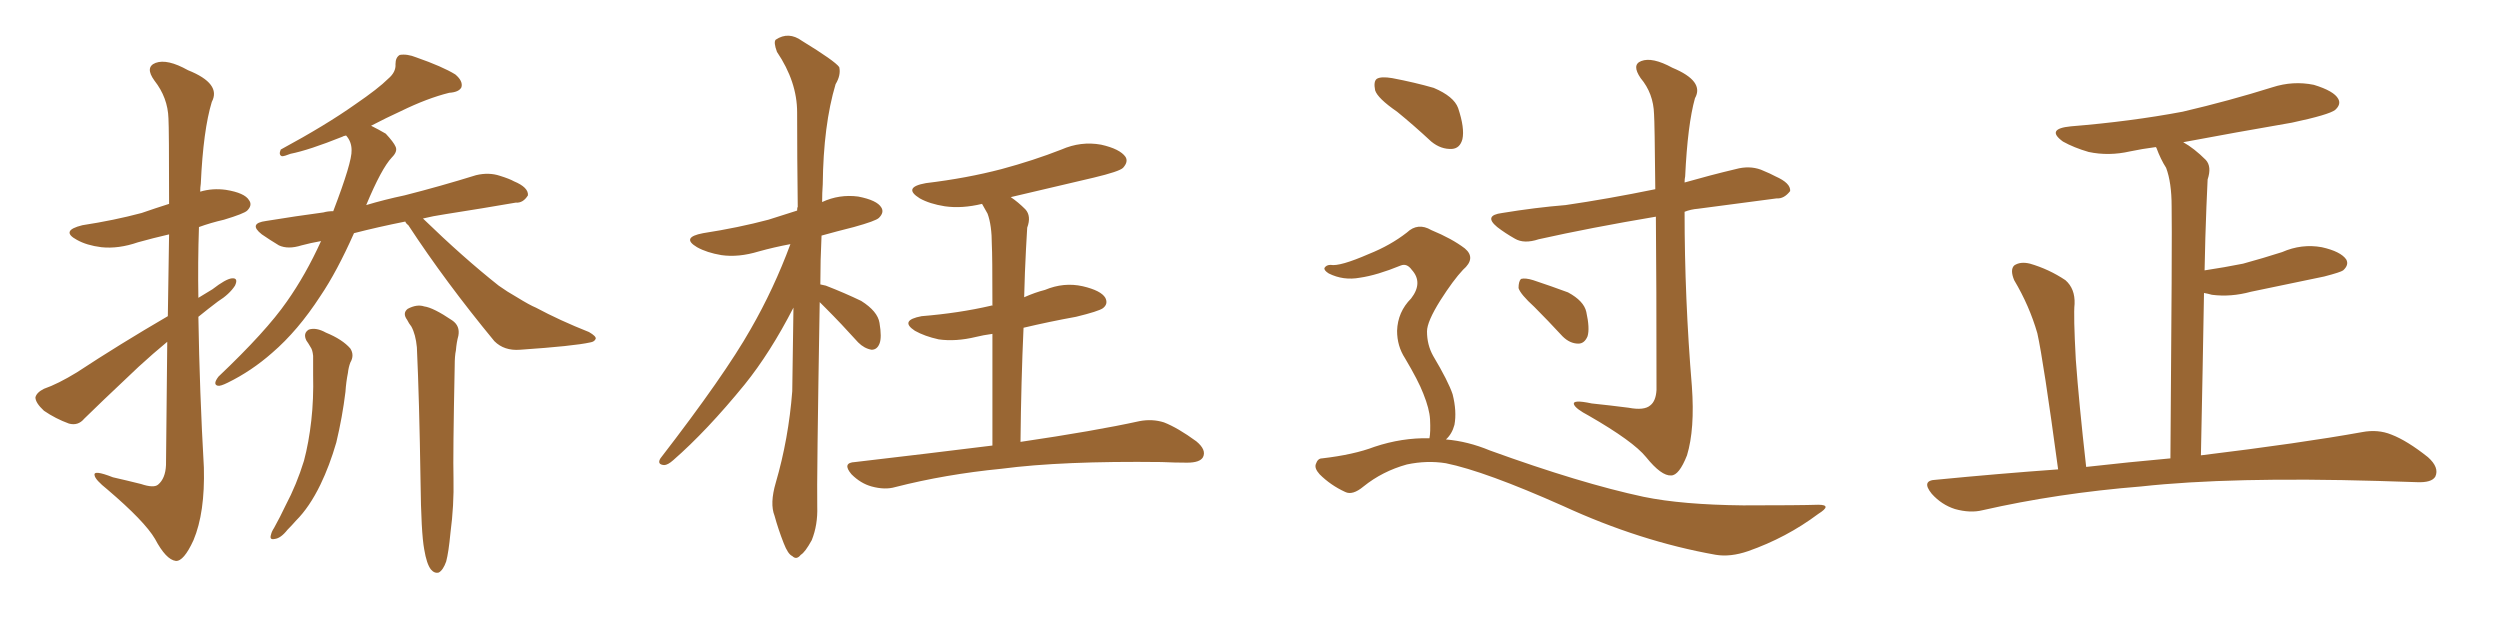 <svg xmlns="http://www.w3.org/2000/svg" xmlns:xlink="http://www.w3.org/1999/xlink" width="600" height="150"><path fill="#996633" padding="10" d="M40.28 75.88L40.28 75.88Q40.43 64.60 40.58 56.25L40.58 56.25Q36.77 57.13 33.11 58.15L33.11 58.15Q28.42 59.77 24.32 59.33L24.32 59.33Q20.80 58.89 18.46 57.57L18.46 57.57Q14.36 55.37 19.78 54.05L19.78 54.05Q27.39 52.88 33.98 51.12L33.98 51.12Q37.35 49.95 40.58 48.93L40.58 48.93Q40.58 30.76 40.43 28.42L40.43 28.42Q40.28 23.44 37.06 19.34L37.06 19.34Q34.72 16.11 37.35 15.09L37.35 15.09Q40.14 14.06 45.12 16.85L45.12 16.85Q53.17 20.07 50.83 24.46L50.83 24.46Q48.78 31.20 48.19 44.09L48.19 44.09Q48.05 44.97 48.05 46.00L48.05 46.00Q50.98 45.12 54.20 45.56L54.20 45.56Q58.74 46.29 59.77 48.05L59.77 48.05Q60.64 49.22 59.33 50.54L59.33 50.54Q58.59 51.27 53.76 52.73L53.76 52.73Q50.54 53.47 47.75 54.49L47.75 54.49Q47.46 62.99 47.61 71.48L47.61 71.48Q49.22 70.46 50.98 69.43L50.98 69.43Q54.20 66.94 55.66 66.80L55.66 66.80Q57.28 66.65 56.40 68.55L56.40 68.55Q55.08 70.61 52.29 72.36L52.29 72.36Q49.95 74.12 47.61 76.03L47.61 76.03Q47.90 94.04 48.93 112.21L48.93 112.21Q49.22 123.05 46.44 129.64L46.44 129.64Q44.09 134.77 42.19 134.62L42.19 134.62Q39.84 134.33 37.21 129.35L37.21 129.35Q34.72 125.10 25.78 117.48L25.78 117.48Q22.85 115.14 22.71 114.11L22.71 114.11Q22.27 112.65 27.10 114.55L27.10 114.55Q30.32 115.28 33.84 116.16L33.84 116.16Q36.91 117.19 37.94 116.31L37.94 116.31Q39.70 114.84 39.84 111.62L39.84 111.62Q39.99 94.92 40.14 82.03L40.14 82.03Q36.77 84.81 33.25 88.04L33.25 88.04Q23.00 97.71 20.21 100.49L20.21 100.49Q18.75 102.25 16.55 101.66L16.55 101.66Q13.33 100.49 10.55 98.58L10.55 98.58Q8.50 96.68 8.50 95.36L8.50 95.36Q8.79 94.19 10.55 93.31L10.55 93.31Q13.92 92.14 18.46 89.36L18.46 89.36Q28.71 82.62 40.28 75.88ZM97.27 53.17L97.27 53.17Q90.67 54.49 84.96 55.96L84.96 55.96Q80.86 65.19 76.90 71.04L76.90 71.04Q71.48 79.39 65.33 84.67L65.33 84.67Q60.35 89.06 54.64 91.85L54.64 91.85Q52.88 92.72 52.29 92.58L52.29 92.58Q50.98 92.29 52.44 90.38L52.44 90.38Q63.87 79.54 68.85 72.36L68.85 72.36Q73.39 65.92 77.05 57.86L77.05 57.86Q74.56 58.30 72.36 58.89L72.36 58.89Q69.14 59.91 66.94 58.89L66.94 58.89Q64.75 57.57 62.84 56.25L62.84 56.25Q59.47 53.61 63.87 53.03L63.87 53.03Q71.04 51.86 77.64 50.98L77.64 50.98Q78.66 50.68 79.98 50.68L79.98 50.68Q84.52 38.82 84.38 36.04L84.38 36.04Q84.38 33.98 83.06 32.52L83.06 32.52Q82.32 32.67 82.18 32.81L82.18 32.81Q74.12 36.04 69.73 36.91L69.73 36.91Q68.26 37.50 67.68 37.50L67.68 37.50Q66.80 37.21 67.38 35.89L67.38 35.89Q78.22 30.03 85.25 25.05L85.25 25.05Q90.82 21.24 93.16 18.90L93.16 18.90Q95.07 17.29 94.92 15.38L94.92 15.38Q94.92 13.77 95.95 13.18L95.95 13.18Q97.71 12.89 99.90 13.77L99.90 13.77Q106.20 15.97 109.28 17.87L109.28 17.87Q111.18 19.48 110.74 20.95L110.74 20.95Q110.16 22.12 107.81 22.27L107.81 22.27Q102.54 23.58 96.24 26.66L96.24 26.66Q92.72 28.27 89.06 30.18L89.06 30.18Q90.82 31.05 92.58 32.08L92.58 32.08Q94.48 34.13 94.92 35.16L94.92 35.16Q95.51 36.33 94.04 37.79L94.04 37.79Q91.55 40.43 87.89 49.22L87.89 49.22Q92.29 47.90 97.12 46.88L97.12 46.88Q105.76 44.68 114.26 42.04L114.26 42.04Q117.33 41.31 119.97 42.19L119.97 42.19Q122.31 42.92 123.34 43.51L123.34 43.51Q126.86 44.97 126.71 46.88L126.71 46.88Q125.54 48.78 123.78 48.63L123.78 48.63Q116.16 49.95 106.79 51.42L106.79 51.42Q103.86 51.86 101.51 52.44L101.51 52.44Q111.18 61.82 119.68 68.55L119.68 68.55Q121.73 70.02 124.07 71.34L124.07 71.34Q127.15 73.24 128.61 73.83L128.61 73.83Q134.33 76.90 141.36 79.69L141.36 79.69Q143.12 80.71 142.97 81.30L142.97 81.30Q142.68 82.03 141.65 82.18L141.65 82.18Q137.70 83.06 124.80 83.94L124.80 83.94Q121.00 84.23 118.65 81.88L118.65 81.88Q106.93 67.68 98.00 54.05L98.00 54.05Q97.41 53.61 97.27 53.17ZM101.81 131.84L101.81 131.84Q101.07 127.88 100.93 115.58L100.93 115.58Q100.63 95.80 100.05 83.35L100.05 83.35Q99.76 80.27 98.73 78.37L98.73 78.37Q98.14 77.64 97.71 76.76L97.71 76.76Q96.53 75.15 97.85 74.12L97.85 74.12Q100.05 72.95 101.81 73.54L101.81 73.54Q104.00 73.83 108.54 76.90L108.54 76.90Q110.45 78.22 110.01 80.57L110.01 80.57Q109.57 82.18 109.42 84.08L109.42 84.08Q109.13 85.40 109.13 87.74L109.13 87.74Q108.69 109.42 108.84 114.84L108.84 114.84Q108.98 121.29 108.11 127.88L108.11 127.88Q107.67 132.57 107.08 134.77L107.08 134.77Q106.35 136.82 105.32 137.40L105.32 137.40Q104.30 137.70 103.42 136.67L103.42 136.67Q102.39 135.35 101.81 131.84ZM73.54 81.74L73.54 81.74L73.54 81.74Q72.66 79.98 74.12 79.10L74.12 79.10Q75.88 78.52 78.22 79.83L78.22 79.83Q82.18 81.45 84.08 83.64L84.08 83.64Q85.11 85.25 84.08 87.01L84.08 87.01Q83.64 88.18 83.50 89.50L83.50 89.50Q83.06 91.70 82.91 94.04L82.91 94.04Q82.18 100.05 80.71 106.20L80.71 106.20Q79.10 111.77 76.90 116.31L76.90 116.31Q74.27 121.73 71.04 124.95L71.04 124.95Q70.02 126.12 68.99 127.15L68.99 127.15Q67.38 129.20 65.92 129.35L65.92 129.35Q64.60 129.64 65.04 128.32L65.04 128.32Q65.19 127.59 65.77 126.71L65.77 126.71Q67.24 124.07 68.55 121.29L68.55 121.29Q71.19 116.31 72.95 110.60L72.95 110.60Q74.12 106.20 74.71 100.93L74.71 100.93Q75.29 95.80 75.15 89.94L75.15 89.94Q75.15 87.30 75.15 85.40L75.15 85.40Q75 83.94 74.56 83.35L74.56 83.35Q73.97 82.32 73.54 81.74ZM196.73 72.51L196.73 72.51Q196.00 115.72 196.14 121.58L196.14 121.58Q196.29 125.98 194.82 129.64L194.82 129.64Q193.21 132.57 192.19 133.15L192.19 133.15Q191.16 134.47 190.14 133.45L190.14 133.45Q189.11 133.01 188.09 130.37L188.09 130.37Q186.77 127.00 185.89 123.78L185.89 123.78Q184.72 120.85 186.18 115.87L186.18 115.87Q189.26 105.32 190.14 93.90L190.14 93.90Q190.28 83.50 190.43 73.83L190.43 73.83Q184.86 84.67 178.71 92.29L178.71 92.29Q169.63 103.42 161.57 110.45L161.57 110.45Q160.25 111.62 159.38 111.62L159.38 111.62Q157.62 111.47 158.50 110.01L158.50 110.01Q173.88 90.09 180.18 78.96L180.18 78.96Q185.74 69.29 189.70 58.59L189.70 58.59Q185.74 59.33 182.08 60.35L182.08 60.35Q177.25 61.82 173.14 61.23L173.14 61.23Q169.63 60.64 167.29 59.33L167.29 59.33Q163.33 56.98 168.75 55.96L168.75 55.96Q177.25 54.64 184.42 52.73L184.42 52.73Q188.09 51.56 191.31 50.54L191.31 50.54Q191.31 49.80 191.46 49.66L191.46 49.66Q191.31 37.65 191.31 26.95L191.31 26.95Q191.31 19.63 186.47 12.45L186.47 12.45Q185.60 10.11 186.18 9.52L186.18 9.52Q189.26 7.47 192.48 9.81L192.48 9.81Q200.39 14.65 201.42 16.11L201.42 16.11Q201.86 18.02 200.54 20.21L200.54 20.21Q197.61 30.03 197.46 44.24L197.46 44.24Q197.31 46.29 197.31 48.49L197.31 48.49Q201.42 46.58 205.96 47.17L205.96 47.17Q210.50 48.05 211.52 49.80L211.52 49.80Q212.26 50.98 210.94 52.29L210.94 52.29Q210.21 53.03 204.93 54.49L204.93 54.49Q200.83 55.52 197.17 56.54L197.17 56.54Q196.88 62.55 196.88 68.26L196.88 68.26Q197.61 68.41 198.19 68.55L198.19 68.55Q202.73 70.31 206.69 72.22L206.69 72.22Q210.64 74.71 211.08 77.49L211.08 77.49Q211.67 81.01 211.08 82.47L211.08 82.47Q210.50 83.94 209.18 83.94L209.18 83.94Q207.42 83.64 205.96 82.18L205.96 82.18Q201.86 77.64 198.19 73.97L198.19 73.97Q197.31 73.10 196.73 72.51ZM238.18 106.93L238.18 106.93L238.18 106.93Q238.18 90.67 238.18 80.13L238.18 80.13Q235.99 80.42 234.23 80.86L234.23 80.86Q229.39 82.03 225.29 81.45L225.29 81.45Q221.92 80.71 219.58 79.39L219.58 79.39Q215.77 76.90 221.19 75.88L221.19 75.88Q230.13 75.15 237.74 73.39L237.74 73.39Q238.04 73.24 238.18 73.39L238.18 73.39Q238.18 61.08 238.04 58.74L238.04 58.74Q238.04 54.05 237.01 51.27L237.01 51.27Q236.28 49.95 235.69 48.93L235.69 48.93Q230.86 50.10 226.76 49.51L226.76 49.51Q223.10 48.93 220.75 47.61L220.75 47.61Q216.50 44.97 222.22 43.95L222.22 43.95Q232.03 42.77 240.38 40.58L240.38 40.58Q248.00 38.53 254.74 35.89L254.74 35.89Q259.42 33.84 264.26 34.72L264.26 34.72Q268.80 35.74 270.12 37.65L270.12 37.65Q270.85 38.82 269.53 40.28L269.53 40.28Q268.65 41.16 262.50 42.63L262.50 42.63Q252.39 44.97 242.58 47.31L242.58 47.31Q244.34 48.49 246.09 50.24L246.09 50.24Q247.56 51.86 246.53 54.64L246.53 54.64Q246.39 56.69 246.24 59.77L246.24 59.77Q245.95 65.19 245.80 71.34L245.80 71.34Q248.44 70.17 250.78 69.58L250.78 69.58Q255.32 67.68 259.86 68.70L259.86 68.70Q264.26 69.73 265.28 71.48L265.28 71.48Q266.02 72.95 264.70 73.97L264.70 73.97Q263.67 74.71 258.25 76.03L258.25 76.03Q251.81 77.20 245.65 78.66L245.65 78.66Q245.07 91.41 244.92 106.05L244.92 106.05Q262.79 103.42 273.49 101.07L273.49 101.07Q276.56 100.49 279.35 101.37L279.35 101.37Q282.71 102.69 287.11 105.91L287.11 105.91Q289.60 107.96 288.72 109.72L288.72 109.72Q287.99 111.04 284.91 111.04L284.91 111.04Q281.98 111.04 278.76 110.89L278.76 110.89Q254.88 110.60 240.38 112.50L240.38 112.50Q226.90 113.82 214.89 116.89L214.89 116.89Q212.40 117.63 209.18 116.75L209.18 116.75Q206.54 116.02 204.35 113.82L204.35 113.82Q202.00 111.04 205.22 110.89L205.22 110.89Q222.80 108.84 238.18 106.93ZM335.30 26.81L335.30 26.81Q330.62 23.58 330.03 21.68L330.03 21.68Q329.59 19.48 330.47 18.90L330.47 18.90Q331.49 18.31 334.13 18.75L334.13 18.75Q339.55 19.78 344.09 21.09L344.09 21.09Q348.93 23.14 349.95 25.93L349.95 25.93Q351.56 30.76 350.98 33.40L350.98 33.40Q350.39 35.60 348.49 35.74L348.49 35.74Q345.85 35.89 343.51 33.98L343.51 33.98Q339.26 30.03 335.30 26.81ZM343.07 105.18L343.07 105.18Q343.36 103.71 343.21 100.63L343.21 100.63Q343.07 98.14 341.60 94.48L341.60 94.48Q340.43 91.41 337.21 85.99L337.21 85.99Q335.30 83.06 335.30 79.39L335.30 79.39Q335.45 74.85 338.67 71.63L338.67 71.63Q341.60 67.82 338.82 64.75L338.82 64.75Q337.65 63.13 336.18 63.72L336.18 63.72Q330.47 66.06 326.37 66.65L326.37 66.65Q322.41 67.38 318.90 65.63L318.90 65.63Q317.72 64.89 317.87 64.31L317.87 64.31Q318.31 63.57 319.34 63.57L319.34 63.57Q321.53 64.01 328.56 60.94L328.56 60.94Q333.69 58.89 337.65 55.81L337.65 55.81Q340.28 53.32 343.51 55.22L343.51 55.22Q348.49 57.28 351.56 59.62L351.56 59.62Q354.35 61.96 351.12 64.75L351.12 64.75Q348.78 67.24 345.70 72.07L345.70 72.07Q342.48 77.20 342.48 79.54L342.48 79.54Q342.48 82.76 343.95 85.40L343.95 85.40Q347.61 91.55 348.63 94.63L348.63 94.63Q349.66 98.73 349.07 101.95L349.07 101.95Q348.49 104.15 347.02 105.47L347.02 105.47Q352.29 105.91 357.57 108.11L357.57 108.11Q379.39 116.02 394.48 119.24L394.48 119.24Q403.71 121.14 418.36 121.29L418.36 121.29Q431.84 121.29 436.38 121.14L436.38 121.14Q439.89 121.14 436.38 123.34L436.38 123.34Q428.76 129.05 419.53 132.28L419.53 132.28Q415.28 133.74 411.77 133.15L411.77 133.15Q393.60 129.93 375.15 121.44L375.15 121.44Q356.40 113.09 347.02 111.18L347.02 111.18Q342.48 110.45 337.65 111.47L337.65 111.47Q331.79 113.09 327.25 116.75L327.25 116.75Q324.61 118.95 322.85 118.07L322.85 118.07Q319.34 116.46 316.70 113.82L316.70 113.82Q315.38 112.35 315.82 111.33L315.82 111.33Q316.26 110.01 317.29 110.01L317.29 110.01Q324.90 109.13 329.88 107.23L329.88 107.23Q336.47 105.03 343.07 105.18ZM397.41 52.00L397.41 52.00Q381.74 54.64 369.29 57.42L369.29 57.42Q365.77 58.59 363.57 57.28L363.57 57.28Q361.23 55.96 359.33 54.49L359.33 54.49Q355.96 51.71 360.50 51.12L360.50 51.12Q368.55 49.80 375.73 49.22L375.73 49.22Q385.84 47.75 397.27 45.41L397.27 45.41Q397.12 29.30 396.97 27.39L396.97 27.39Q396.83 22.41 393.75 18.75L393.75 18.75Q391.55 15.53 393.90 14.65L393.90 14.65Q396.53 13.62 401.37 16.26L401.37 16.26Q409.13 19.48 406.79 23.58L406.79 23.58Q405.03 29.88 404.44 42.33L404.44 42.33Q404.30 42.92 404.30 43.80L404.30 43.80Q410.45 42.04 416.60 40.58L416.60 40.58Q419.82 39.70 422.61 40.72L422.61 40.72Q425.10 41.75 426.12 42.33L426.12 42.33Q429.79 43.95 429.64 45.85L429.64 45.85Q428.17 47.75 426.42 47.61L426.42 47.61Q417.77 48.78 407.52 50.10L407.52 50.10Q405.76 50.24 404.30 50.83L404.30 50.83Q404.30 71.63 406.05 92.72L406.05 92.72Q406.79 102.98 404.88 109.28L404.88 109.28Q402.98 114.11 401.07 114.11L401.07 114.11Q398.73 114.26 395.07 109.72L395.07 109.72Q391.99 105.91 381.30 99.76L381.30 99.76Q378.22 98.14 377.78 97.12L377.78 97.12Q377.20 95.80 382.03 96.83L382.03 96.83Q386.28 97.27 390.82 97.85L390.82 97.85Q394.63 98.58 396.09 97.27L396.09 97.27Q397.41 96.24 397.56 93.60L397.56 93.60Q397.56 67.53 397.41 52.00ZM368.26 73.68L368.26 73.68L368.26 73.68Q364.89 70.61 364.45 69.14L364.45 69.14Q364.45 67.53 365.04 66.94L365.04 66.94Q366.06 66.65 367.97 67.24L367.97 67.24Q372.36 68.70 376.32 70.17L376.32 70.17Q380.13 72.22 380.71 74.85L380.71 74.85Q381.59 78.81 381.01 80.71L381.01 80.71Q380.27 82.47 378.81 82.47L378.81 82.47Q376.76 82.47 375 80.71L375 80.71Q371.48 76.90 368.26 73.68ZM493.95 112.65L493.95 112.65L493.95 112.65Q490.43 86.57 488.96 79.98L488.96 79.98Q487.06 73.39 483.40 67.24L483.40 67.24Q482.37 64.75 483.40 63.72L483.40 63.72Q484.86 62.70 487.21 63.28L487.21 63.28Q491.75 64.60 495.70 67.24L495.70 67.24Q498.05 69.29 497.90 72.95L497.90 72.95Q497.61 75.59 498.19 86.28L498.19 86.28Q498.93 96.53 500.68 112.06L500.68 112.06Q511.08 110.89 520.90 110.01L520.90 110.01Q521.34 56.10 521.19 49.51L521.19 49.51Q521.19 43.80 519.87 40.28L519.87 40.28Q518.55 38.23 517.53 35.45L517.53 35.45Q517.38 35.30 517.38 35.30L517.38 35.30Q514.01 35.74 511.23 36.33L511.23 36.33Q506.10 37.50 501.27 36.47L501.27 36.47Q497.75 35.45 495.12 33.98L495.12 33.98Q490.87 30.91 497.02 30.32L497.02 30.32Q511.38 29.15 523.83 26.81L523.83 26.81Q535.11 24.17 545.36 20.95L545.36 20.95Q550.34 19.34 555.32 20.36L555.32 20.36Q560.16 21.83 561.18 23.73L561.18 23.73Q561.91 25.05 560.45 26.37L560.45 26.37Q558.98 27.54 550.05 29.44L550.05 29.44Q536.43 31.79 523.97 34.13L523.97 34.13Q526.61 35.60 529.39 38.38L529.39 38.38Q530.86 39.99 529.83 43.07L529.83 43.07Q529.69 46.00 529.54 49.66L529.54 49.66Q529.25 56.84 529.10 64.89L529.10 64.89Q533.94 64.16 538.33 63.28L538.33 63.28Q543.16 61.96 547.71 60.50L547.71 60.50Q552.39 58.45 557.23 59.33L557.23 59.33Q561.77 60.35 563.09 62.26L563.09 62.26Q563.82 63.57 562.35 64.89L562.35 64.89Q561.77 65.33 557.81 66.36L557.81 66.36Q548.73 68.26 540.23 70.02L540.23 70.02Q535.40 71.34 530.86 70.75L530.86 70.75Q529.83 70.46 528.96 70.31L528.96 70.31Q528.66 88.18 528.22 109.28L528.22 109.28Q552.25 106.35 566.89 103.71L566.89 103.71Q570.70 102.98 573.93 104.30L573.93 104.30Q577.73 105.76 582.71 109.72L582.71 109.72Q585.50 112.21 584.47 114.40L584.47 114.40Q583.59 115.87 580.08 115.72L580.08 115.72Q575.68 115.58 570.85 115.43L570.85 115.43Q535.40 114.40 513.87 116.75L513.87 116.75Q493.80 118.36 475.78 122.46L475.78 122.46Q472.85 123.19 469.19 122.17L469.19 122.17Q465.97 121.14 463.62 118.51L463.62 118.51Q460.99 115.28 464.65 115.14L464.65 115.14Q479.74 113.67 493.95 112.65Z"/></svg>